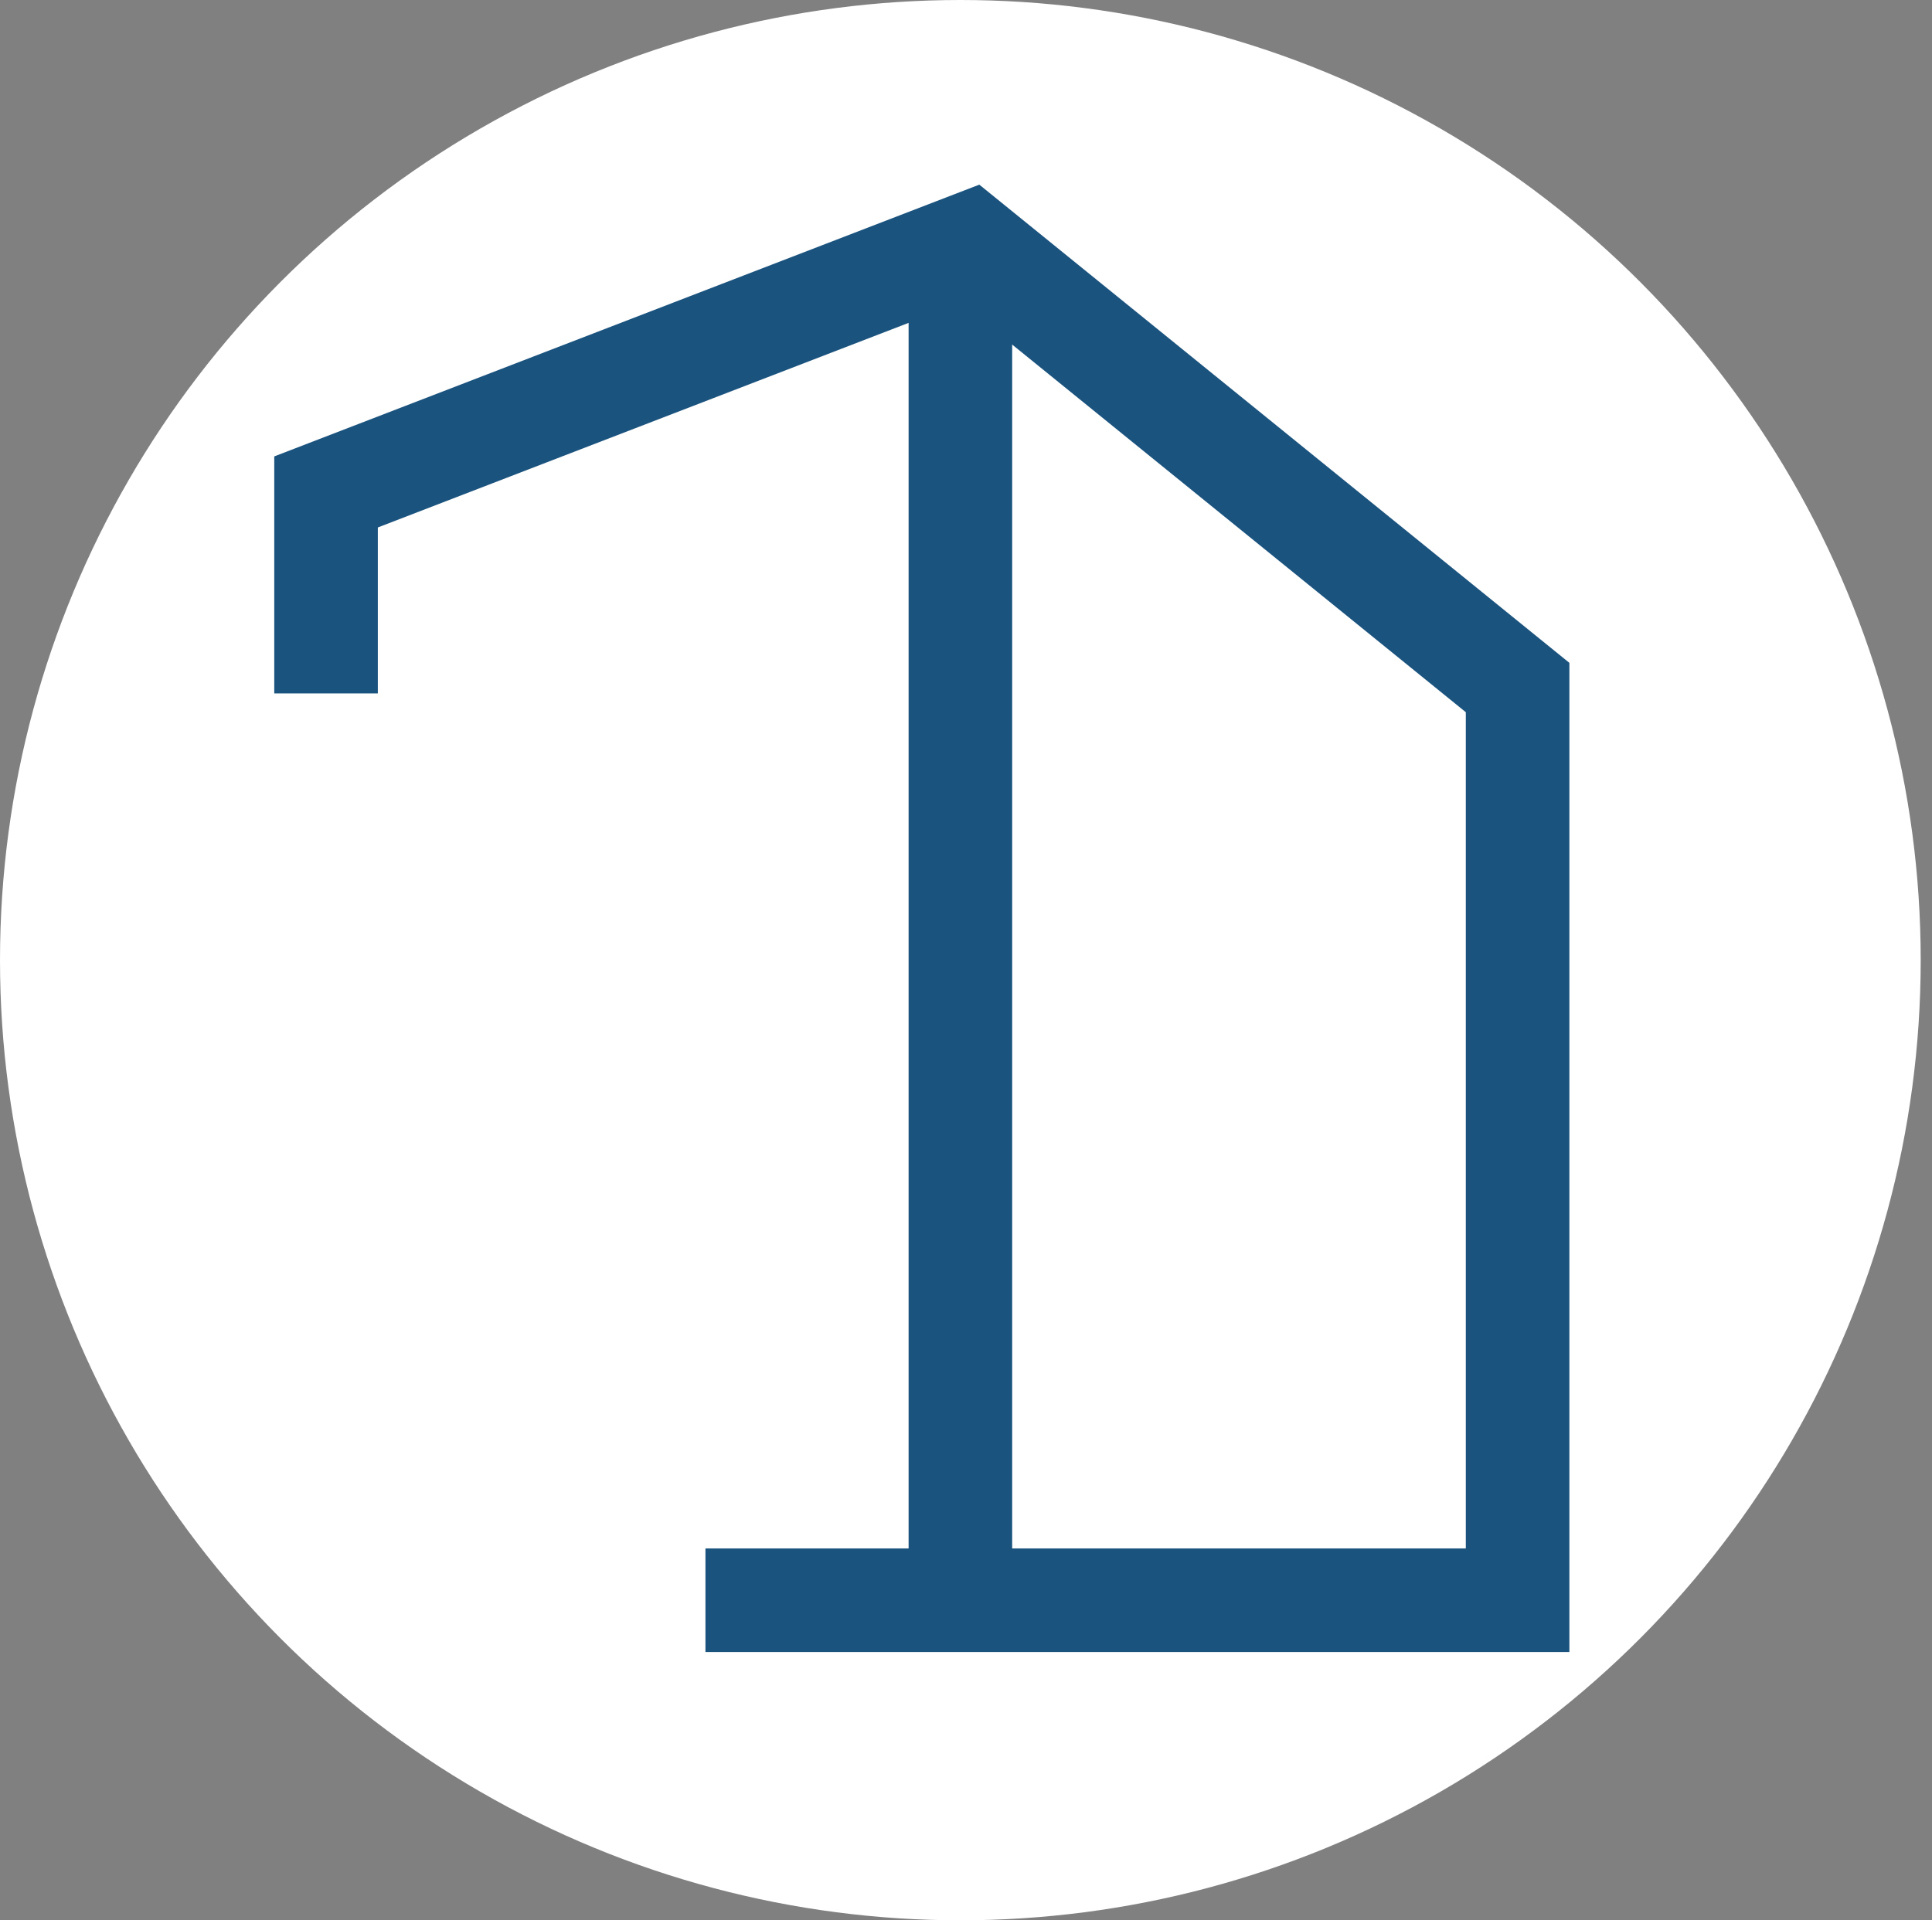 <?xml version="1.0" encoding="UTF-8"?>
<svg id="Capa_1" xmlns="http://www.w3.org/2000/svg" viewBox="0 0 1026 1020">
  <rect x="0" y="0" width="1026" height="1020" fill="#808080" stroke="none"/>
  <defs>
    <style>
      .cls-1 {
        fill: #fff;
      }

      .cls-2 {
        fill: none;
        stroke: #1b537f;
        stroke-miterlimit: 10;
        stroke-width: 55px;
      }
    </style>
  </defs>
  <circle class="cls-1" cx="510" cy="510" r="510"/>
  <g>
    <polyline class="cls-2" points="374.63 850 805.93 850 805.93 365.19 515.11 129.46 173.15 261.3 173.15 368.33"/>
    <line class="cls-2" x1="510.02" y1="144.48" x2="510.02" y2="876.87"/>
  </g>
</svg>